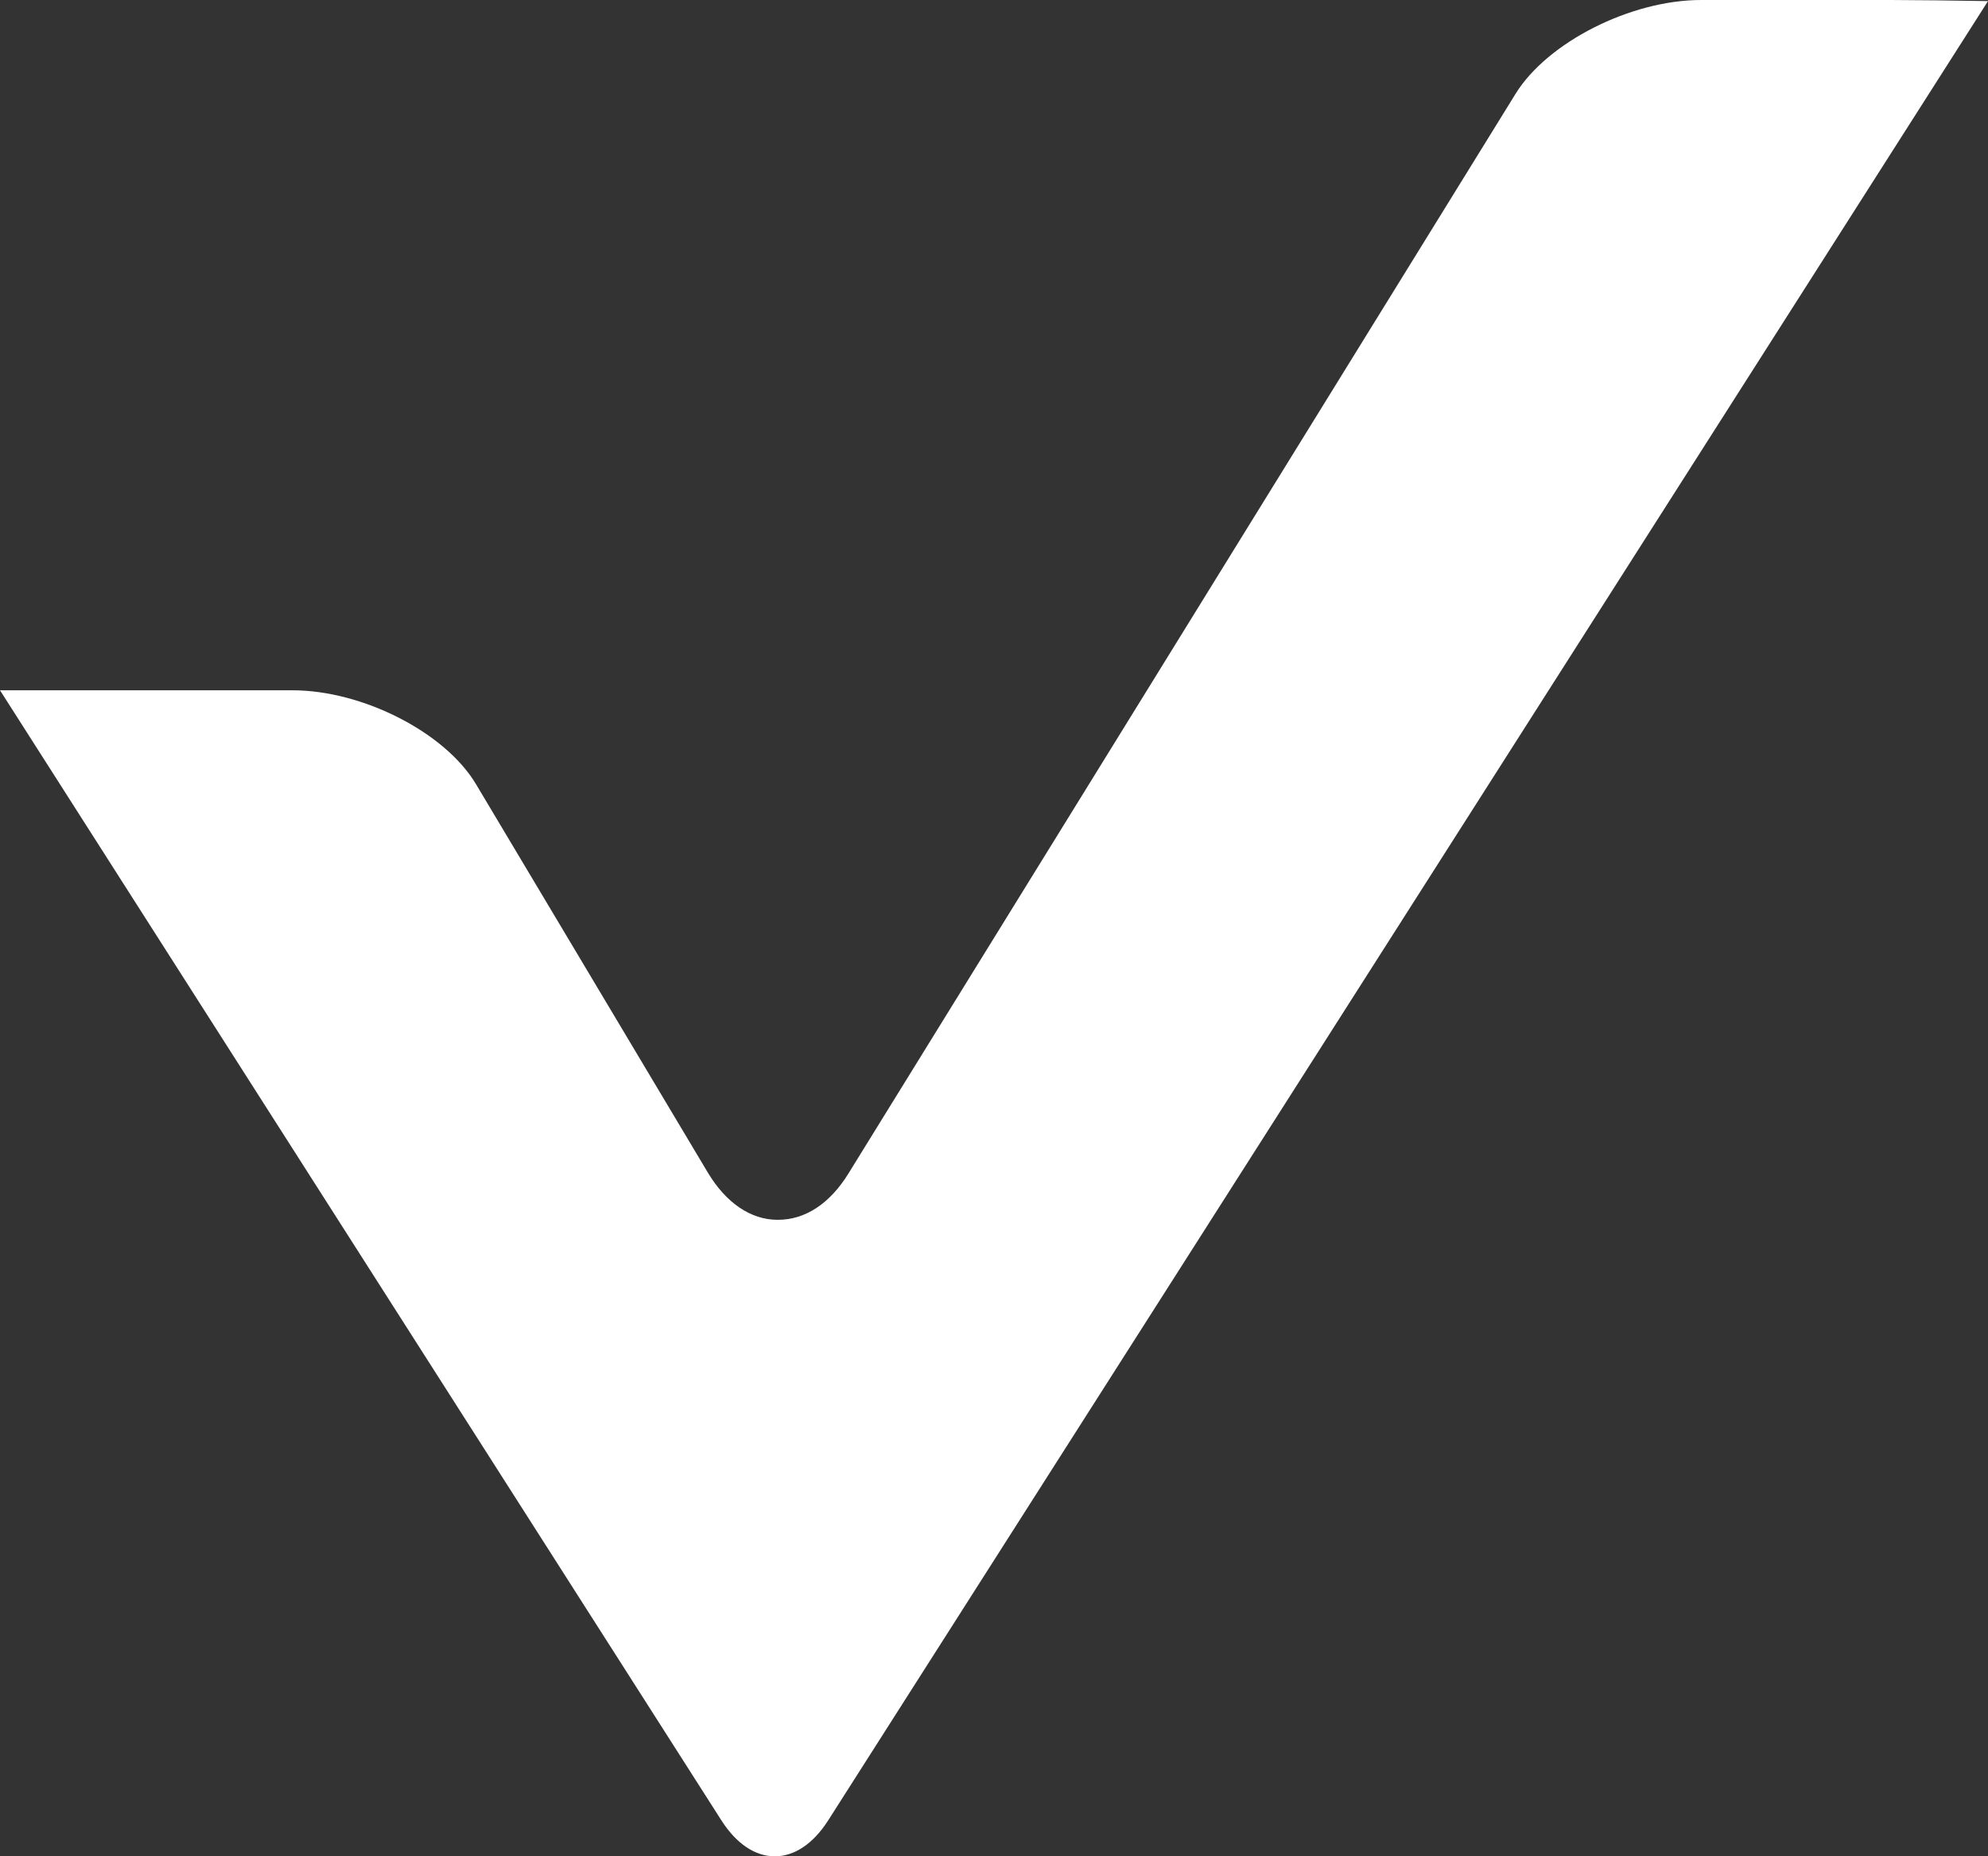 <svg xmlns="http://www.w3.org/2000/svg" xmlns:xlink="http://www.w3.org/1999/xlink" id="Layer_1" x="0px" y="0px" viewBox="0 0 362.3 338.3" style="enable-background:new 0 0 362.3 338.3;" xml:space="preserve"><rect x="0" y="0" width="362.3" height="338.3" fill="#333333" stroke="none"/><style type="text/css">	.st0{fill:#FFFFFF;}</style><path class="st0" d="M344.6,0H310c-12.8,0-28,7.7-33.8,17.1L154.6,213.9c-3.4,5.5-7.9,8.4-12.8,8.4h-0.1c-4.9,0-9.4-3.1-12.7-8.6 l-42.2-70.7c-5.6-9.5-20.7-17.2-33.5-17.2H0l131.5,206c2.7,4.2,6.1,6.5,9.7,6.5h0c3.6,0,7-2.3,9.7-6.5L362.3,0.2 C357.1,0.1,348.1,0,344.6,0"></path></svg>